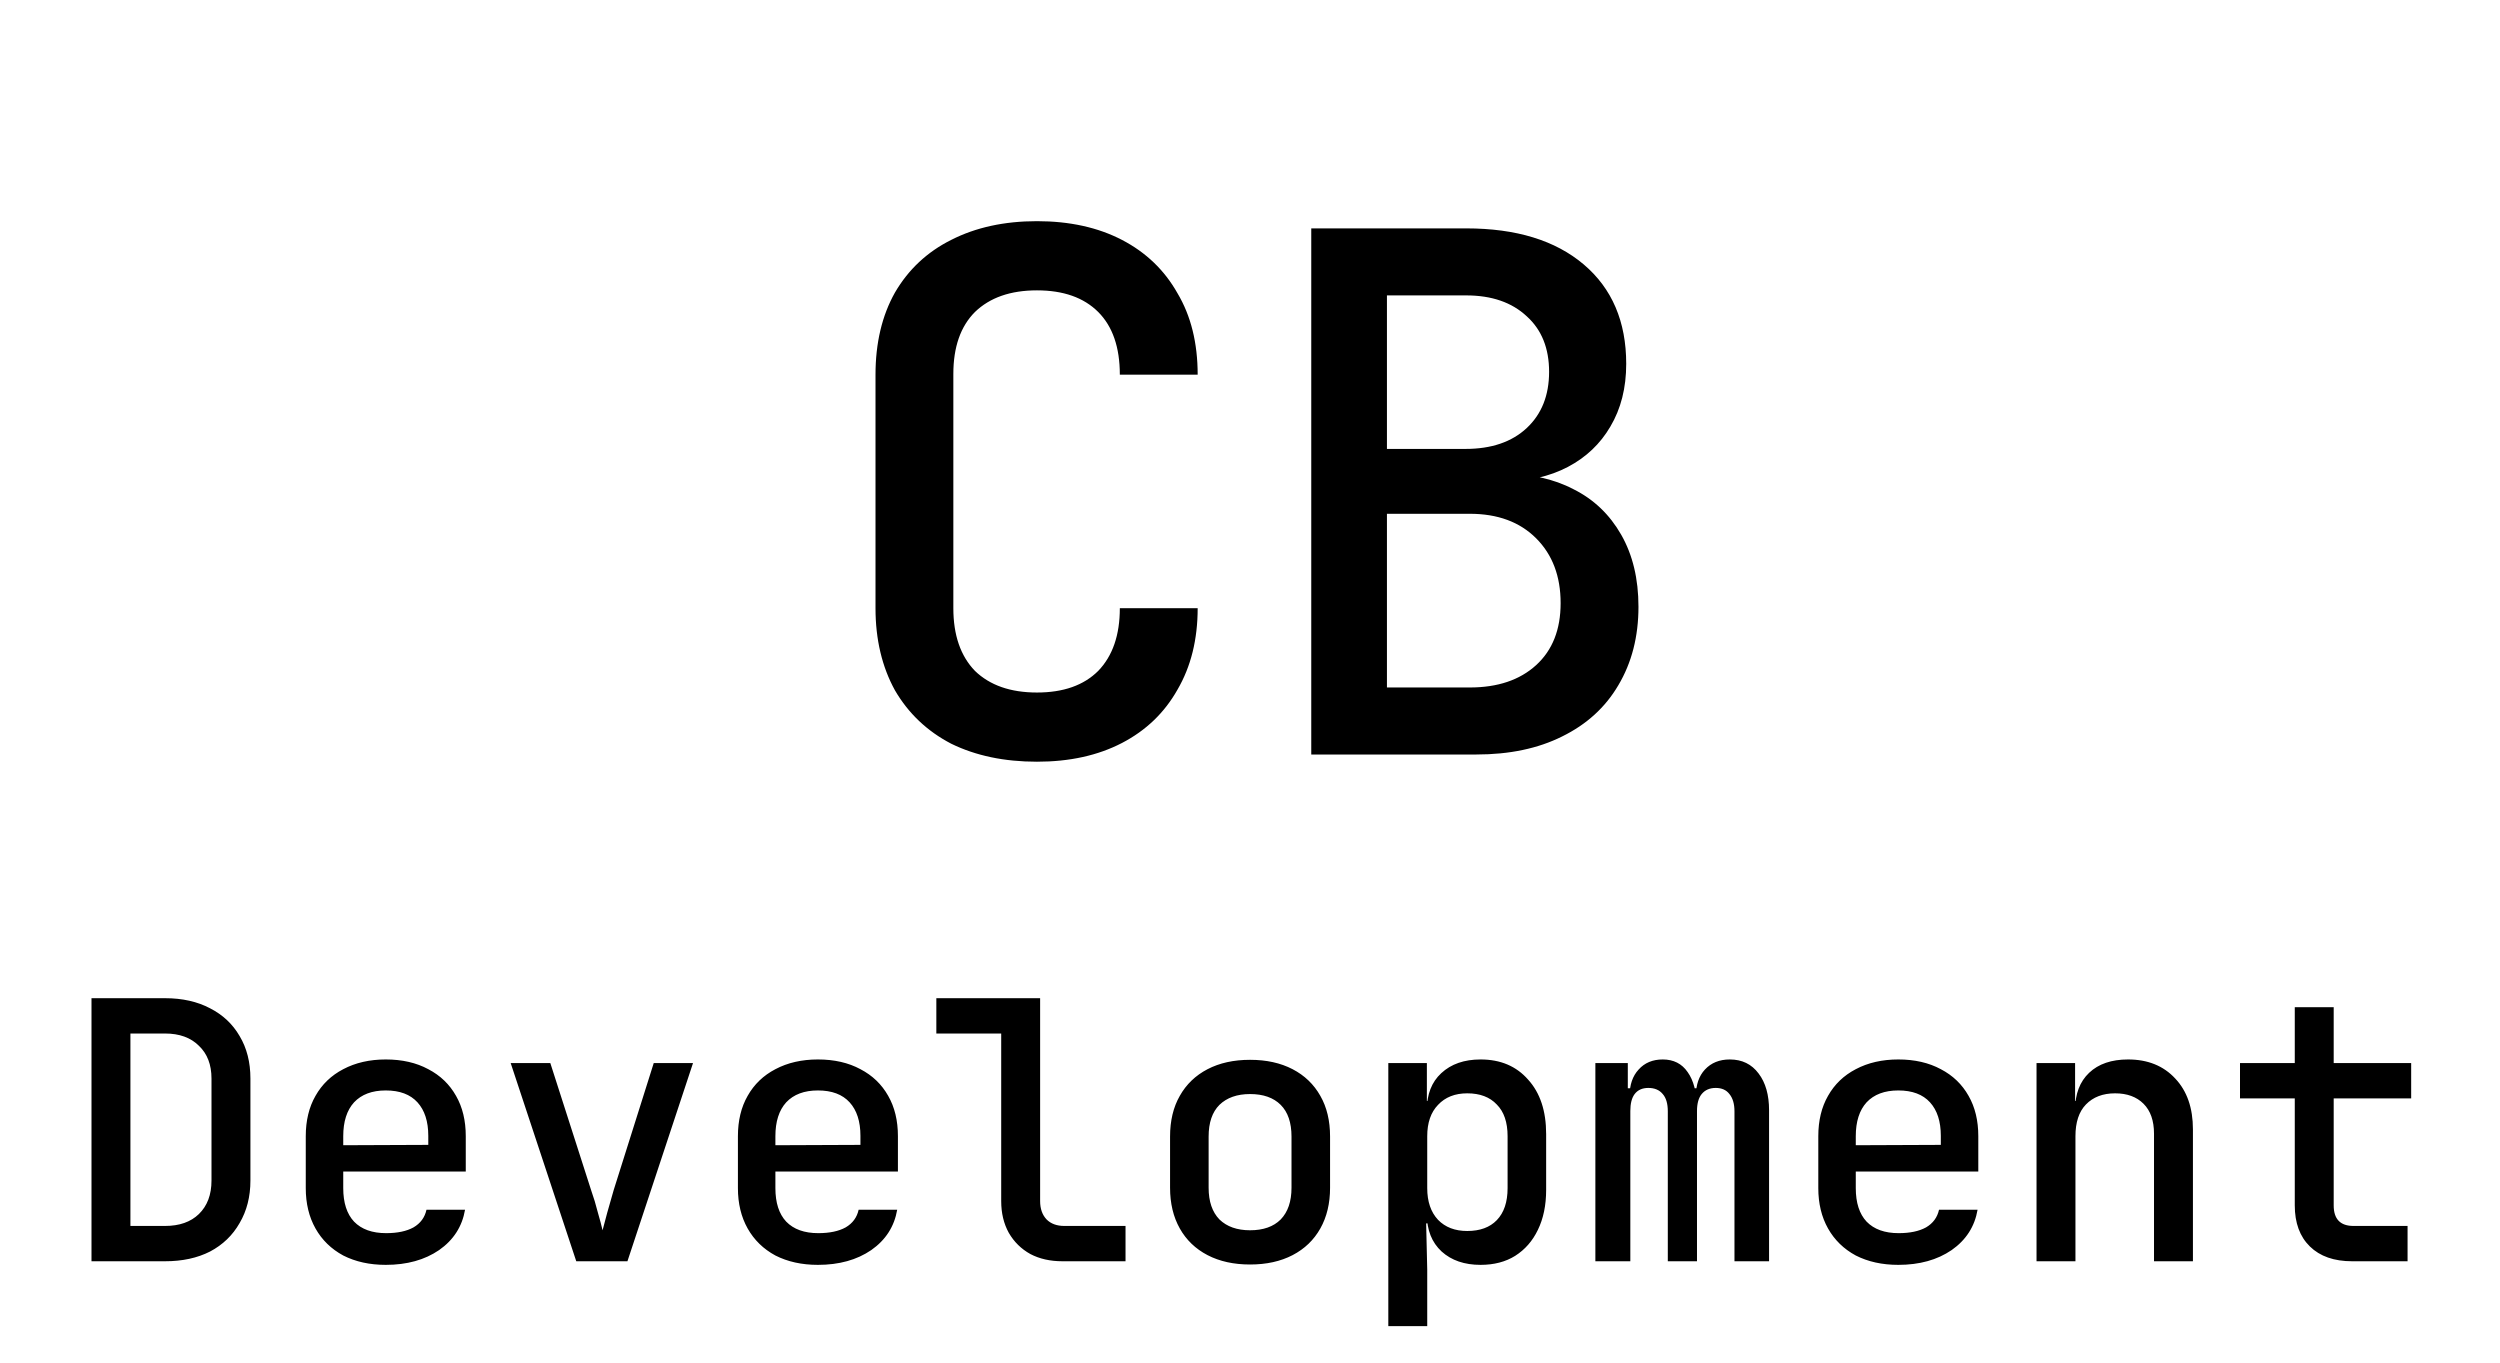 <svg width="222" height="121" viewBox="0 0 222 121" fill="none" xmlns="http://www.w3.org/2000/svg">
<g clip-path="url(#clip0_8_2)">
<path d="M8.125 112V88.64H14.653C16.189 88.64 17.522 88.939 18.653 89.536C19.783 90.112 20.658 90.933 21.277 92C21.917 93.067 22.237 94.325 22.237 95.776V104.832C22.237 106.261 21.917 107.52 21.277 108.608C20.658 109.696 19.783 110.539 18.653 111.136C17.522 111.712 16.189 112 14.653 112H8.125ZM11.581 108.864H14.653C15.933 108.864 16.935 108.512 17.661 107.808C18.407 107.083 18.781 106.091 18.781 104.832V95.776C18.781 94.539 18.407 93.568 17.661 92.864C16.935 92.139 15.933 91.776 14.653 91.776H11.581V108.864ZM34.256 112.32C32.827 112.32 31.568 112.043 30.48 111.488C29.414 110.912 28.592 110.112 28.016 109.088C27.44 108.064 27.152 106.869 27.152 105.504V100.896C27.152 99.509 27.44 98.315 28.016 97.312C28.592 96.288 29.414 95.499 30.48 94.944C31.568 94.368 32.827 94.08 34.256 94.08C35.707 94.08 36.966 94.368 38.032 94.944C39.099 95.499 39.92 96.288 40.496 97.312C41.072 98.315 41.36 99.509 41.36 100.896V104.032H30.48V105.504C30.48 106.805 30.8 107.797 31.44 108.48C32.102 109.163 33.051 109.504 34.288 109.504C35.291 109.504 36.102 109.333 36.72 108.992C37.339 108.629 37.723 108.107 37.872 107.424H41.296C41.04 108.917 40.272 110.112 38.992 111.008C37.712 111.883 36.134 112.32 34.256 112.32ZM38.032 101.952V100.864C38.032 99.584 37.712 98.592 37.072 97.888C36.432 97.184 35.494 96.832 34.256 96.832C33.04 96.832 32.102 97.184 31.44 97.888C30.8 98.592 30.48 99.595 30.48 100.896V101.696L38.288 101.664L38.032 101.952ZM51.172 112L45.348 94.4H48.868L52.484 105.664C52.718 106.325 52.921 106.997 53.092 107.68C53.284 108.341 53.422 108.864 53.508 109.248C53.614 108.864 53.753 108.341 53.924 107.68C54.116 106.997 54.308 106.325 54.5 105.664L58.052 94.4H61.54L55.716 112H51.172ZM72.631 112.32C71.202 112.32 69.943 112.043 68.855 111.488C67.789 110.912 66.967 110.112 66.391 109.088C65.815 108.064 65.527 106.869 65.527 105.504V100.896C65.527 99.509 65.815 98.315 66.391 97.312C66.967 96.288 67.789 95.499 68.855 94.944C69.943 94.368 71.202 94.08 72.631 94.08C74.082 94.08 75.341 94.368 76.407 94.944C77.474 95.499 78.295 96.288 78.871 97.312C79.447 98.315 79.735 99.509 79.735 100.896V104.032H68.855V105.504C68.855 106.805 69.175 107.797 69.815 108.48C70.477 109.163 71.426 109.504 72.663 109.504C73.666 109.504 74.477 109.333 75.095 108.992C75.714 108.629 76.098 108.107 76.247 107.424H79.671C79.415 108.917 78.647 110.112 77.367 111.008C76.087 111.883 74.509 112.32 72.631 112.32ZM76.407 101.952V100.864C76.407 99.584 76.087 98.592 75.447 97.888C74.807 97.184 73.869 96.832 72.631 96.832C71.415 96.832 70.477 97.184 69.815 97.888C69.175 98.592 68.855 99.595 68.855 100.896V101.696L76.663 101.664L76.407 101.952ZM94.347 112C93.259 112 92.309 111.787 91.499 111.36C90.688 110.912 90.048 110.283 89.579 109.472C89.131 108.661 88.907 107.723 88.907 106.656V91.776H83.147V88.64H92.363V106.656C92.363 107.339 92.555 107.883 92.939 108.288C93.323 108.672 93.845 108.864 94.507 108.864H99.947V112H94.347ZM111.006 112.288C109.556 112.288 108.297 112.011 107.23 111.456C106.164 110.901 105.342 110.112 104.766 109.088C104.19 108.064 103.902 106.859 103.902 105.472V100.928C103.902 99.52 104.19 98.315 104.766 97.312C105.342 96.288 106.164 95.499 107.23 94.944C108.297 94.389 109.556 94.112 111.006 94.112C112.457 94.112 113.716 94.389 114.782 94.944C115.849 95.499 116.67 96.288 117.246 97.312C117.822 98.315 118.11 99.52 118.11 100.928V105.472C118.11 106.859 117.822 108.064 117.246 109.088C116.67 110.112 115.849 110.901 114.782 111.456C113.716 112.011 112.457 112.288 111.006 112.288ZM111.006 109.248C112.18 109.248 113.086 108.928 113.726 108.288C114.366 107.627 114.686 106.688 114.686 105.472V100.928C114.686 99.691 114.366 98.752 113.726 98.112C113.086 97.472 112.18 97.152 111.006 97.152C109.854 97.152 108.948 97.472 108.286 98.112C107.646 98.752 107.326 99.691 107.326 100.928V105.472C107.326 106.688 107.646 107.627 108.286 108.288C108.948 108.928 109.854 109.248 111.006 109.248ZM123.282 117.76V94.4H126.706V97.76H127.442L126.706 98.56C126.706 97.173 127.132 96.085 127.986 95.296C128.86 94.485 130.023 94.08 131.474 94.08C133.244 94.08 134.652 94.677 135.698 95.872C136.764 97.045 137.298 98.656 137.298 100.704V105.664C137.298 107.029 137.052 108.213 136.562 109.216C136.092 110.197 135.42 110.965 134.546 111.52C133.692 112.053 132.668 112.32 131.474 112.32C130.044 112.32 128.892 111.925 128.018 111.136C127.143 110.325 126.706 109.227 126.706 107.84L127.442 108.64H126.642L126.738 112.736V117.76H123.282ZM130.29 109.312C131.42 109.312 132.295 108.992 132.914 108.352C133.554 107.691 133.874 106.741 133.874 105.504V100.896C133.874 99.659 133.554 98.72 132.914 98.08C132.295 97.419 131.42 97.088 130.29 97.088C129.202 97.088 128.338 97.429 127.698 98.112C127.058 98.773 126.738 99.701 126.738 100.896V105.504C126.738 106.699 127.058 107.637 127.698 108.32C128.338 108.981 129.202 109.312 130.29 109.312ZM141.669 112V94.4H144.549V96.64H145.189L144.709 97.312C144.709 96.331 144.976 95.552 145.509 94.976C146.043 94.379 146.757 94.08 147.653 94.08C148.613 94.08 149.349 94.453 149.861 95.2C150.395 95.947 150.661 96.971 150.661 98.272L149.893 96.64H151.109L150.597 97.312C150.597 96.331 150.864 95.552 151.397 94.976C151.952 94.379 152.688 94.08 153.605 94.08C154.693 94.08 155.547 94.496 156.165 95.328C156.784 96.139 157.093 97.227 157.093 98.592V112H154.021V98.688C154.021 98.027 153.872 97.515 153.573 97.152C153.296 96.789 152.891 96.608 152.357 96.608C151.824 96.608 151.408 96.789 151.109 97.152C150.832 97.493 150.693 97.995 150.693 98.656V112H148.101V98.688C148.101 98.005 147.952 97.493 147.653 97.152C147.355 96.789 146.928 96.608 146.373 96.608C145.84 96.608 145.435 96.789 145.157 97.152C144.901 97.493 144.773 97.995 144.773 98.656V112H141.669ZM168.569 112.32C167.139 112.32 165.881 112.043 164.793 111.488C163.726 110.912 162.905 110.112 162.329 109.088C161.753 108.064 161.465 106.869 161.465 105.504V100.896C161.465 99.509 161.753 98.315 162.329 97.312C162.905 96.288 163.726 95.499 164.793 94.944C165.881 94.368 167.139 94.08 168.569 94.08C170.019 94.08 171.278 94.368 172.345 94.944C173.411 95.499 174.233 96.288 174.809 97.312C175.385 98.315 175.673 99.509 175.673 100.896V104.032H164.793V105.504C164.793 106.805 165.113 107.797 165.753 108.48C166.414 109.163 167.363 109.504 168.601 109.504C169.603 109.504 170.414 109.333 171.033 108.992C171.651 108.629 172.035 108.107 172.185 107.424H175.609C175.353 108.917 174.585 110.112 173.305 111.008C172.025 111.883 170.446 112.32 168.569 112.32ZM172.345 101.952V100.864C172.345 99.584 172.025 98.592 171.385 97.888C170.745 97.184 169.806 96.832 168.569 96.832C167.353 96.832 166.414 97.184 165.753 97.888C165.113 98.592 164.793 99.595 164.793 100.896V101.696L172.601 101.664L172.345 101.952ZM180.844 112V94.4H184.268V97.76H185.1L184.268 98.56C184.268 97.152 184.684 96.053 185.516 95.264C186.348 94.475 187.5 94.08 188.972 94.08C190.722 94.08 192.119 94.645 193.164 95.776C194.21 96.885 194.732 98.389 194.732 100.288V112H191.276V100.672C191.276 99.52 190.967 98.635 190.348 98.016C189.73 97.397 188.887 97.088 187.82 97.088C186.732 97.088 185.868 97.419 185.228 98.08C184.61 98.72 184.3 99.659 184.3 100.896V112H180.844ZM208.864 112C207.264 112 206.016 111.563 205.12 110.688C204.224 109.813 203.776 108.597 203.776 107.04V97.536H198.912V94.4H203.776V89.44H207.232V94.4H214.112V97.536H207.232V107.04C207.232 108.256 207.818 108.864 208.992 108.864H213.792V112H208.864Z" fill="black"/>
<path d="M92.081 67.64C89.18 67.64 86.641 67.107 84.465 66.04C82.332 64.931 80.668 63.352 79.473 61.304C78.321 59.213 77.745 56.781 77.745 54.008V33.272C77.745 30.456 78.321 28.024 79.473 25.976C80.668 23.928 82.332 22.371 84.465 21.304C86.641 20.195 89.18 19.64 92.081 19.64C94.982 19.64 97.5 20.195 99.633 21.304C101.766 22.413 103.409 23.992 104.561 26.04C105.756 28.045 106.353 30.456 106.353 33.272H99.441C99.441 30.84 98.801 28.984 97.521 27.704C96.241 26.424 94.428 25.784 92.081 25.784C89.734 25.784 87.9 26.424 86.577 27.704C85.297 28.984 84.657 30.819 84.657 33.208V54.008C84.657 56.397 85.297 58.253 86.577 59.576C87.9 60.856 89.734 61.496 92.081 61.496C94.428 61.496 96.241 60.856 97.521 59.576C98.801 58.253 99.441 56.397 99.441 54.008H106.353C106.353 56.781 105.756 59.192 104.561 61.24C103.409 63.288 101.766 64.867 99.633 65.976C97.5 67.085 94.982 67.64 92.081 67.64ZM116.44 67V20.28H130.2C134.637 20.28 138.115 21.347 140.632 23.48C143.149 25.613 144.408 28.557 144.408 32.312C144.408 34.445 143.939 36.301 143 37.88C142.104 39.416 140.845 40.611 139.224 41.464C137.603 42.317 135.704 42.744 133.528 42.744V42.104C135.875 42.061 137.944 42.509 139.736 43.448C141.528 44.344 142.936 45.688 143.96 47.48C144.984 49.272 145.496 51.405 145.496 53.88C145.496 56.525 144.899 58.851 143.704 60.856C142.552 62.819 140.888 64.333 138.712 65.4C136.579 66.467 134.04 67 131.096 67H116.44ZM123.16 61.048H130.52C132.995 61.048 134.957 60.387 136.408 59.064C137.859 57.741 138.584 55.907 138.584 53.56C138.584 51.171 137.859 49.251 136.408 47.8C134.957 46.349 132.995 45.624 130.52 45.624H123.16V61.048ZM123.16 39.864H130.136C132.44 39.864 134.253 39.245 135.576 38.008C136.899 36.771 137.56 35.107 137.56 33.016C137.56 30.925 136.899 29.283 135.576 28.088C134.253 26.851 132.461 26.232 130.2 26.232H123.16V39.864Z" fill="black"/>
</g>
<defs>
<clipPath id="clip0_8_2">
<rect width="222" height="121" fill="white"/>
</clipPath>
</defs>
</svg>
